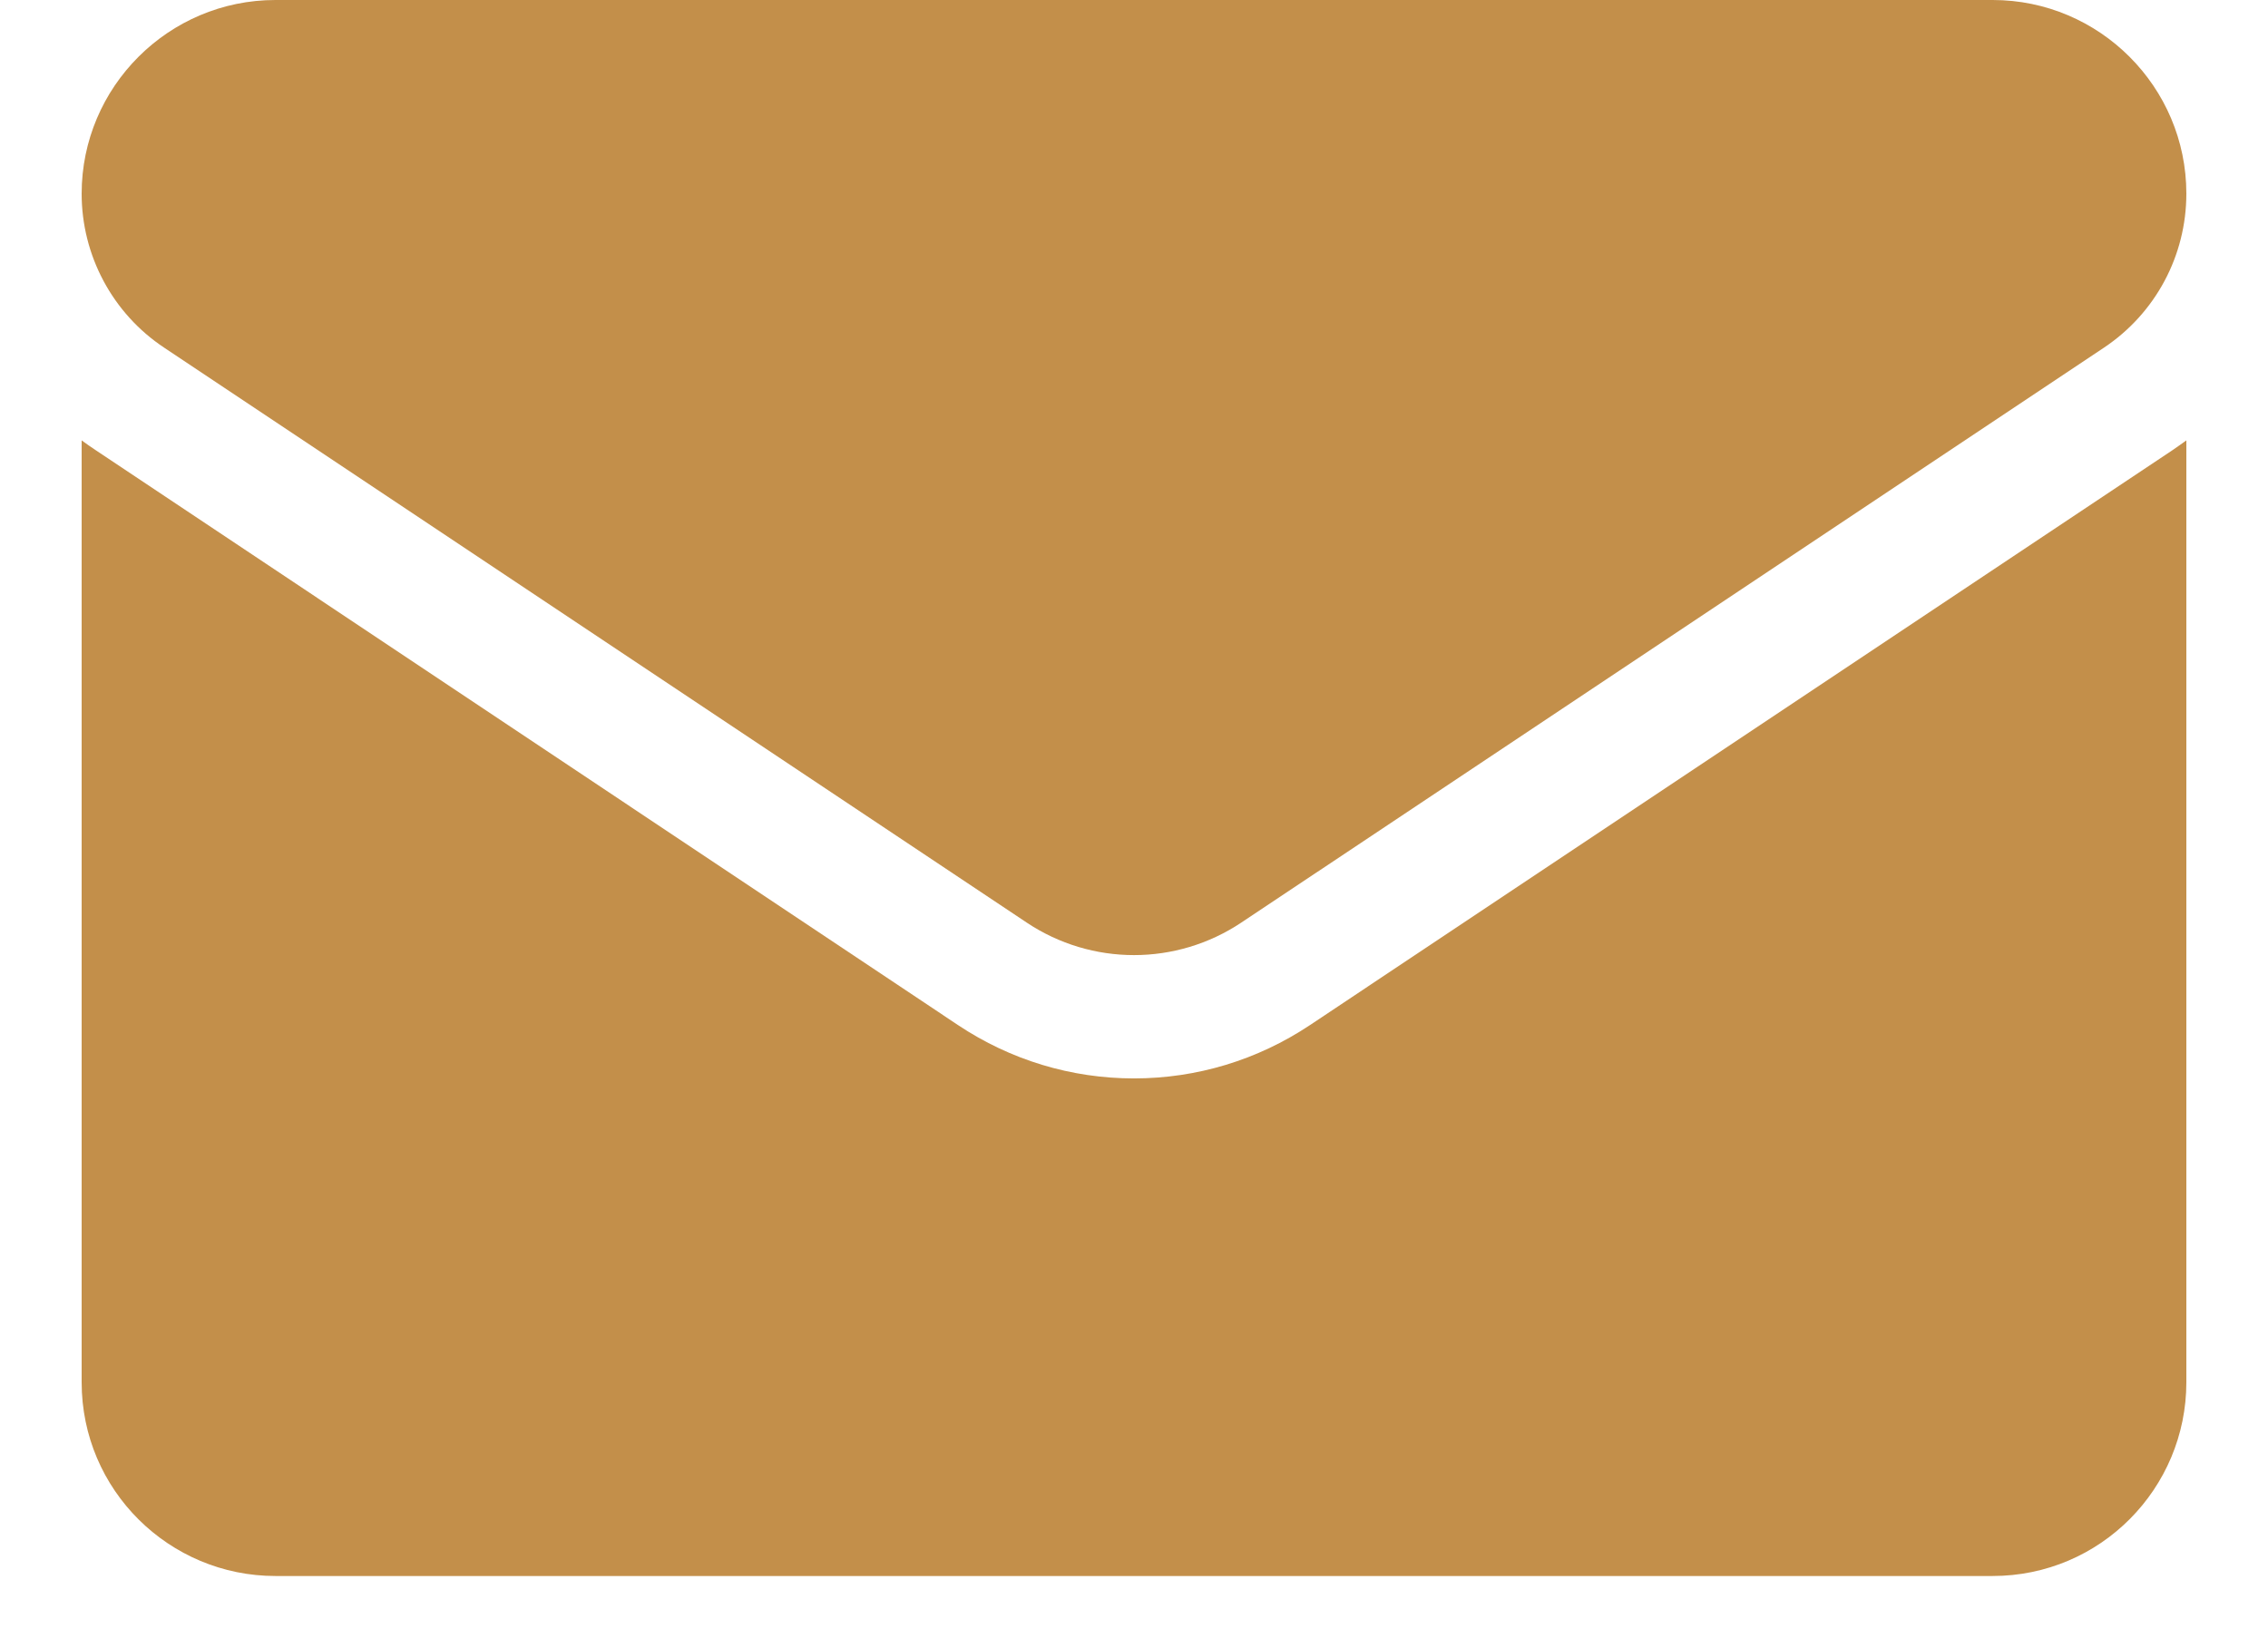 <svg width="18" height="13" viewBox="0 0 18 13" fill="none" xmlns="http://www.w3.org/2000/svg">
<path d="M10.396 8.138C9.98 8.415 9.498 8.561 9 8.561C8.502 8.561 8.02 8.415 7.604 8.138L0.76 3.574C0.722 3.549 0.685 3.523 0.648 3.496L0.648 10.973C0.648 11.83 1.344 12.511 2.186 12.511H15.814C16.671 12.511 17.352 11.815 17.352 10.973V3.496C17.315 3.523 17.278 3.549 17.24 3.575L10.396 8.138Z" fill="#C38F4A"/>
<path d="M1.303 2.76L8.147 7.323C8.406 7.496 8.703 7.582 9 7.582C9.297 7.582 9.594 7.496 9.853 7.323L16.698 2.76C17.107 2.487 17.352 2.03 17.352 1.537C17.352 0.69 16.662 0 15.815 0H2.186C1.338 3.26238e-05 0.648 0.69 0.648 1.538C0.648 1.78 0.708 2.018 0.822 2.231C0.936 2.444 1.101 2.626 1.303 2.76Z" fill="#C38F4A"/>
</svg>
